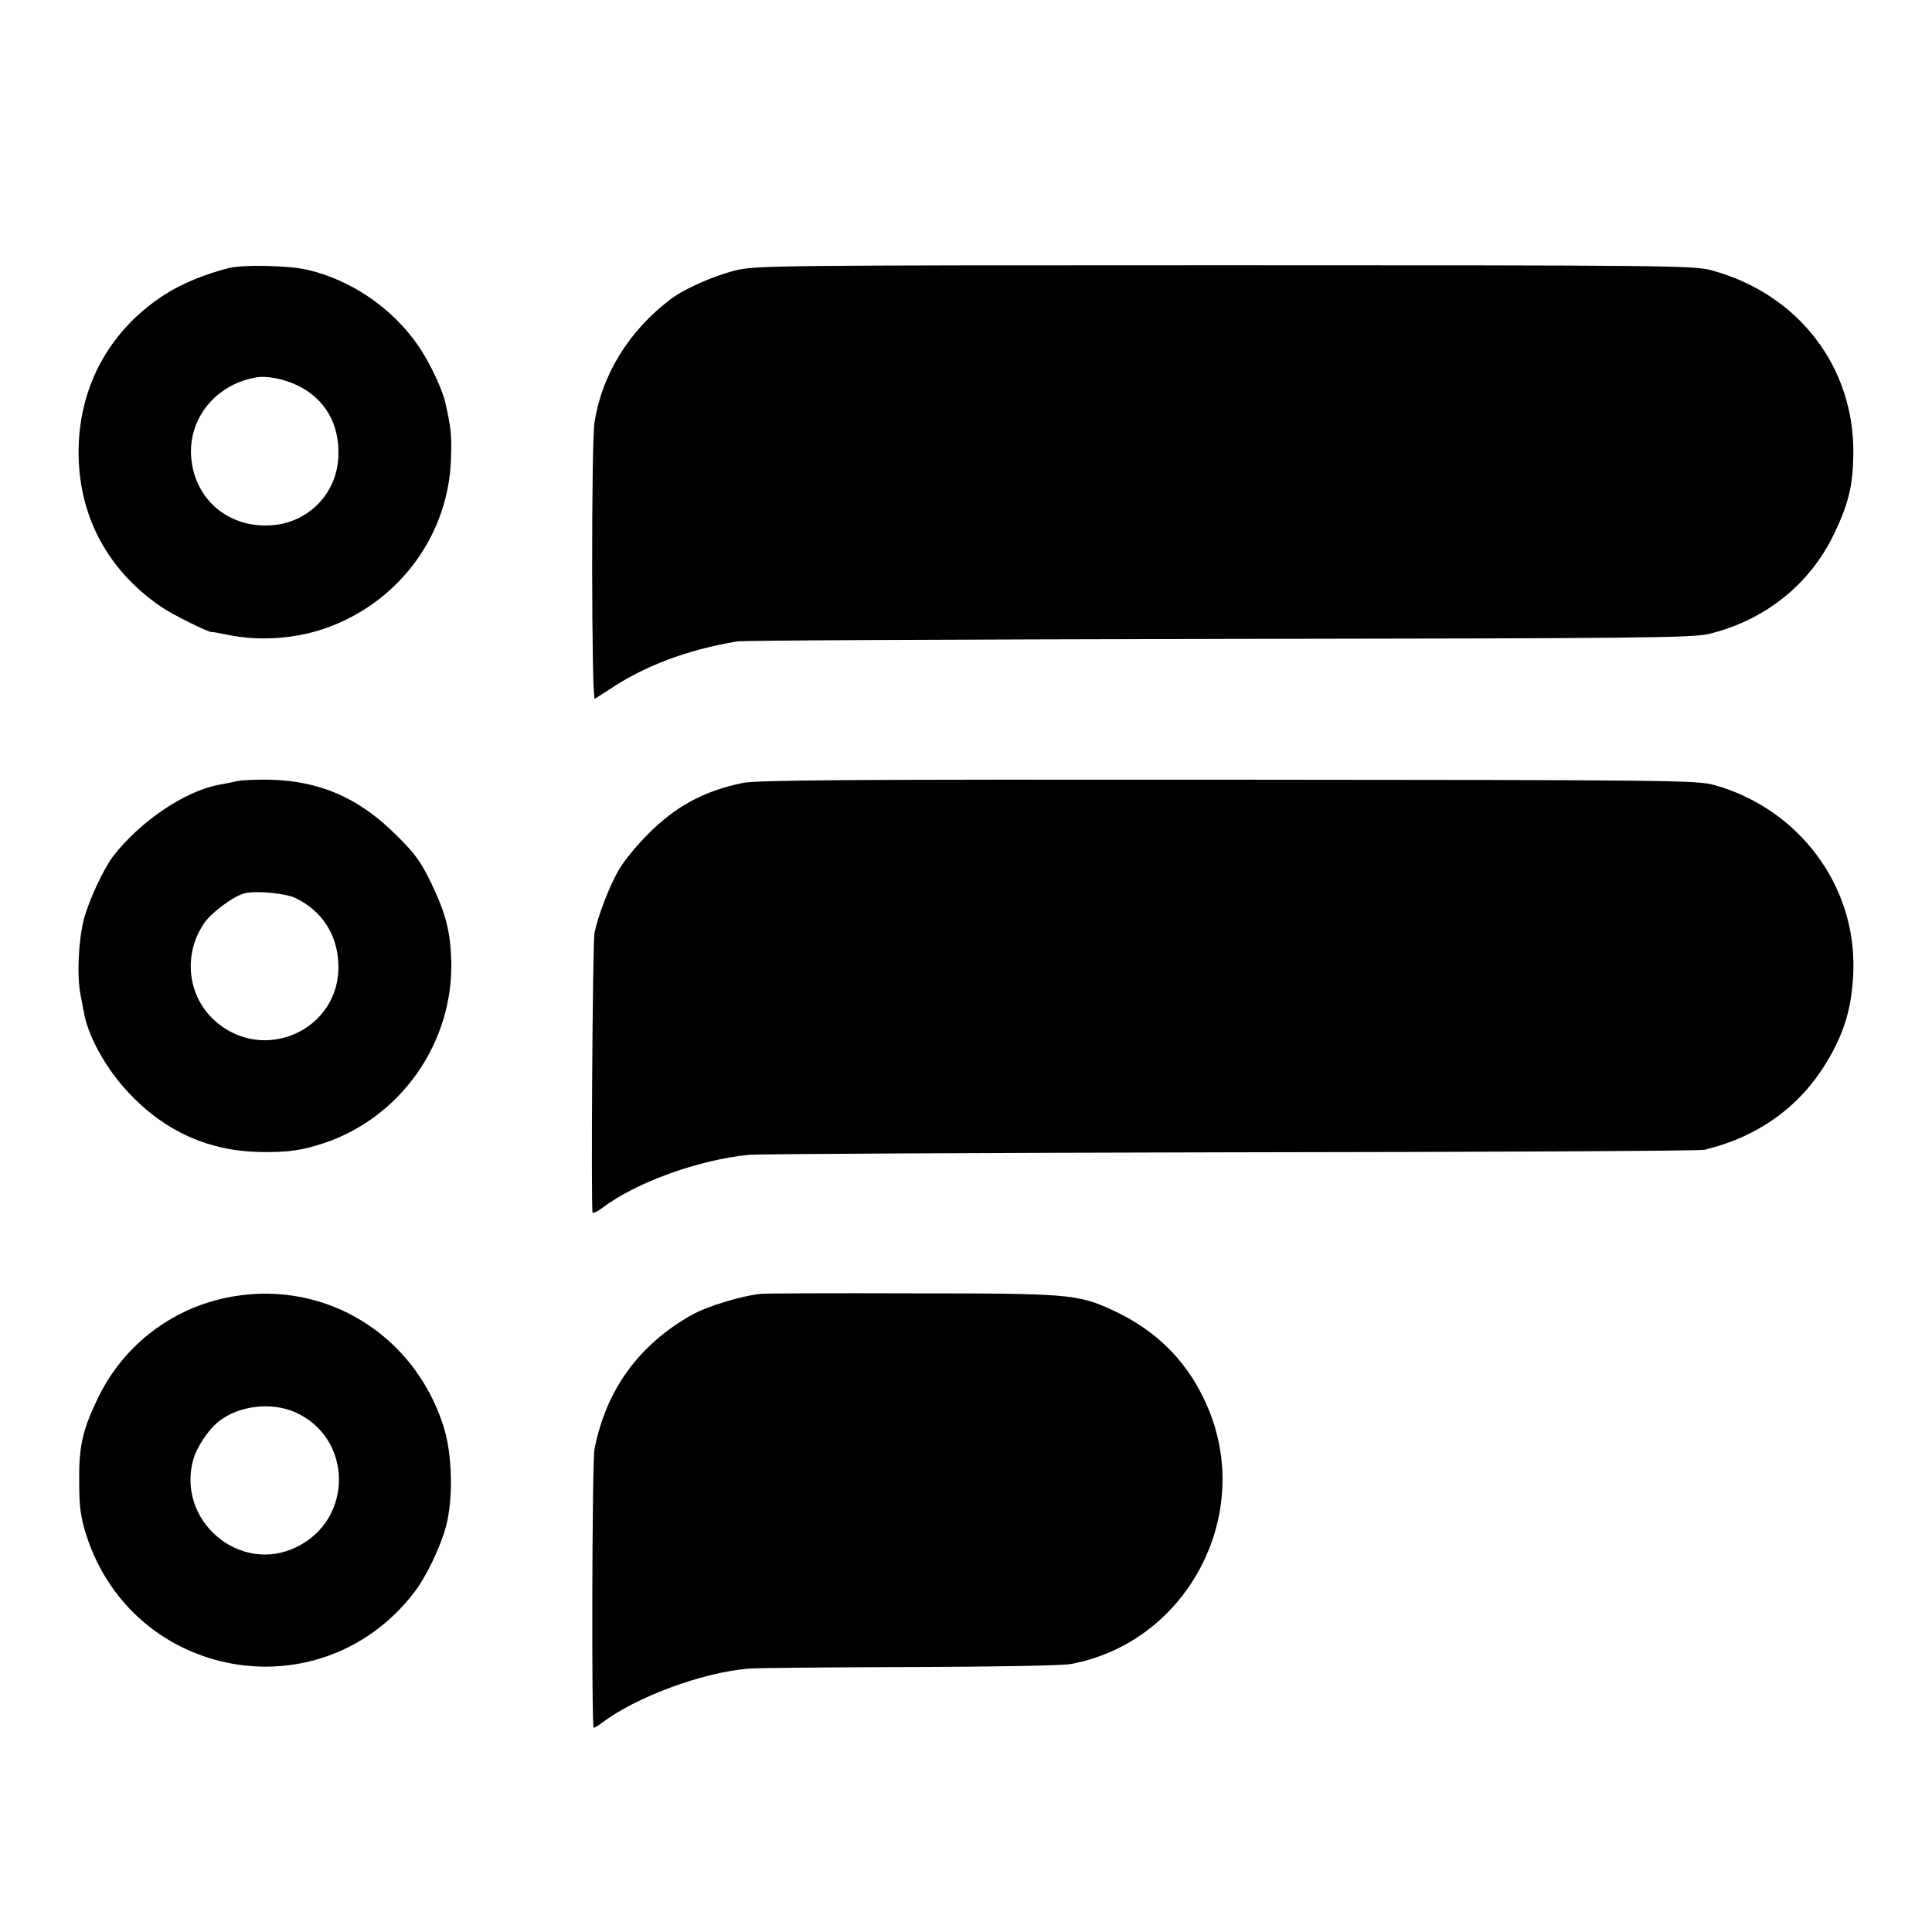 <?xml version="1.0" standalone="no"?>
<!DOCTYPE svg PUBLIC "-//W3C//DTD SVG 20010904//EN"
 "http://www.w3.org/TR/2001/REC-SVG-20010904/DTD/svg10.dtd">
<svg version="1.0" xmlns="http://www.w3.org/2000/svg"
 width="700pt" height="700pt" viewBox="0 0 700 700"
 preserveAspectRatio="xMidYMid meet">
<g transform="translate(0,700) scale(0.1,-0.1)"
fill="#000000" stroke="none">
<path d="M830 6029 c-87 -22 -170 -56 -231 -95 -196 -125 -308 -323 -314 -553
-6 -239 99 -443 298 -579 40 -28 177 -96 185 -92 1 1 27 -4 57 -10 121 -25
258 -14 374 31 255 98 427 337 435 607 3 83 0 114 -20 201 -10 48 -57 148 -97
206 -93 137 -244 241 -405 278 -67 15 -228 19 -282 6z m247 -425 c100 -48 154
-140 149 -257 -5 -143 -121 -253 -266 -251 -145 1 -254 102 -267 244 -13 141
87 266 232 292 40 8 101 -4 152 -28z"/>
<path d="M2664 6020 c-83 -21 -185 -67 -234 -104 -151 -114 -249 -273 -276
-446 -12 -74 -11 -1009 1 -1002 5 3 28 18 50 32 129 87 282 145 465 176 19 4
805 7 1745 9 1528 2 1717 4 1776 18 203 49 366 179 454 362 52 109 68 173 70
285 6 319 -199 586 -515 671 -61 17 -176 18 -1765 18 -1623 0 -1703 -1 -1771
-19z"/>
<path d="M860 4170 c-19 -4 -51 -11 -70 -14 -122 -24 -282 -132 -379 -257 -35
-45 -89 -161 -107 -229 -20 -79 -26 -207 -12 -275 5 -27 11 -60 14 -73 17 -84
81 -197 158 -279 133 -143 294 -215 485 -217 98 -1 144 6 221 31 281 92 472
364 465 659 -3 108 -19 172 -72 283 -38 79 -59 108 -127 175 -134 134 -275
196 -456 201 -47 1 -101 -1 -120 -5z m211 -424 c95 -46 151 -131 155 -238 10
-239 -273 -367 -450 -204 -97 89 -113 238 -37 350 25 38 105 98 146 109 39 11
150 1 186 -17z"/>
<path d="M2690 4163 c-140 -29 -242 -84 -344 -187 -39 -39 -86 -96 -104 -128
-34 -58 -75 -165 -88 -228 -7 -36 -13 -999 -7 -1013 3 -4 19 4 36 17 121 92
349 174 531 192 35 3 822 7 1748 9 925 1 1697 5 1713 9 192 46 343 153 441
314 67 109 95 205 99 335 10 310 -199 588 -505 673 -61 17 -162 18 -1760 19
-1381 1 -1707 -1 -1760 -12z"/>
<path d="M846 2303 c-215 -36 -397 -173 -491 -368 -57 -118 -70 -177 -68 -310
0 -88 6 -125 26 -188 170 -525 847 -645 1185 -210 45 57 97 165 118 243 27
102 23 264 -10 365 -106 329 -424 525 -760 468z m224 -420 c209 -94 211 -387
5 -488 -205 -101 -436 94 -375 316 13 46 56 111 94 140 73 57 191 70 276 32z"/>
<path d="M2755 2312 c-68 -7 -194 -45 -250 -77 -191 -108 -309 -271 -351 -485
-9 -44 -11 -1010 -3 -1010 4 0 17 8 30 18 123 93 362 182 529 196 30 3 294 5
585 6 311 1 553 5 585 11 415 77 660 528 500 920 -68 167 -184 287 -353 364
-123 56 -159 59 -727 59 -283 1 -528 0 -545 -2z"/>
</g>
</svg>
